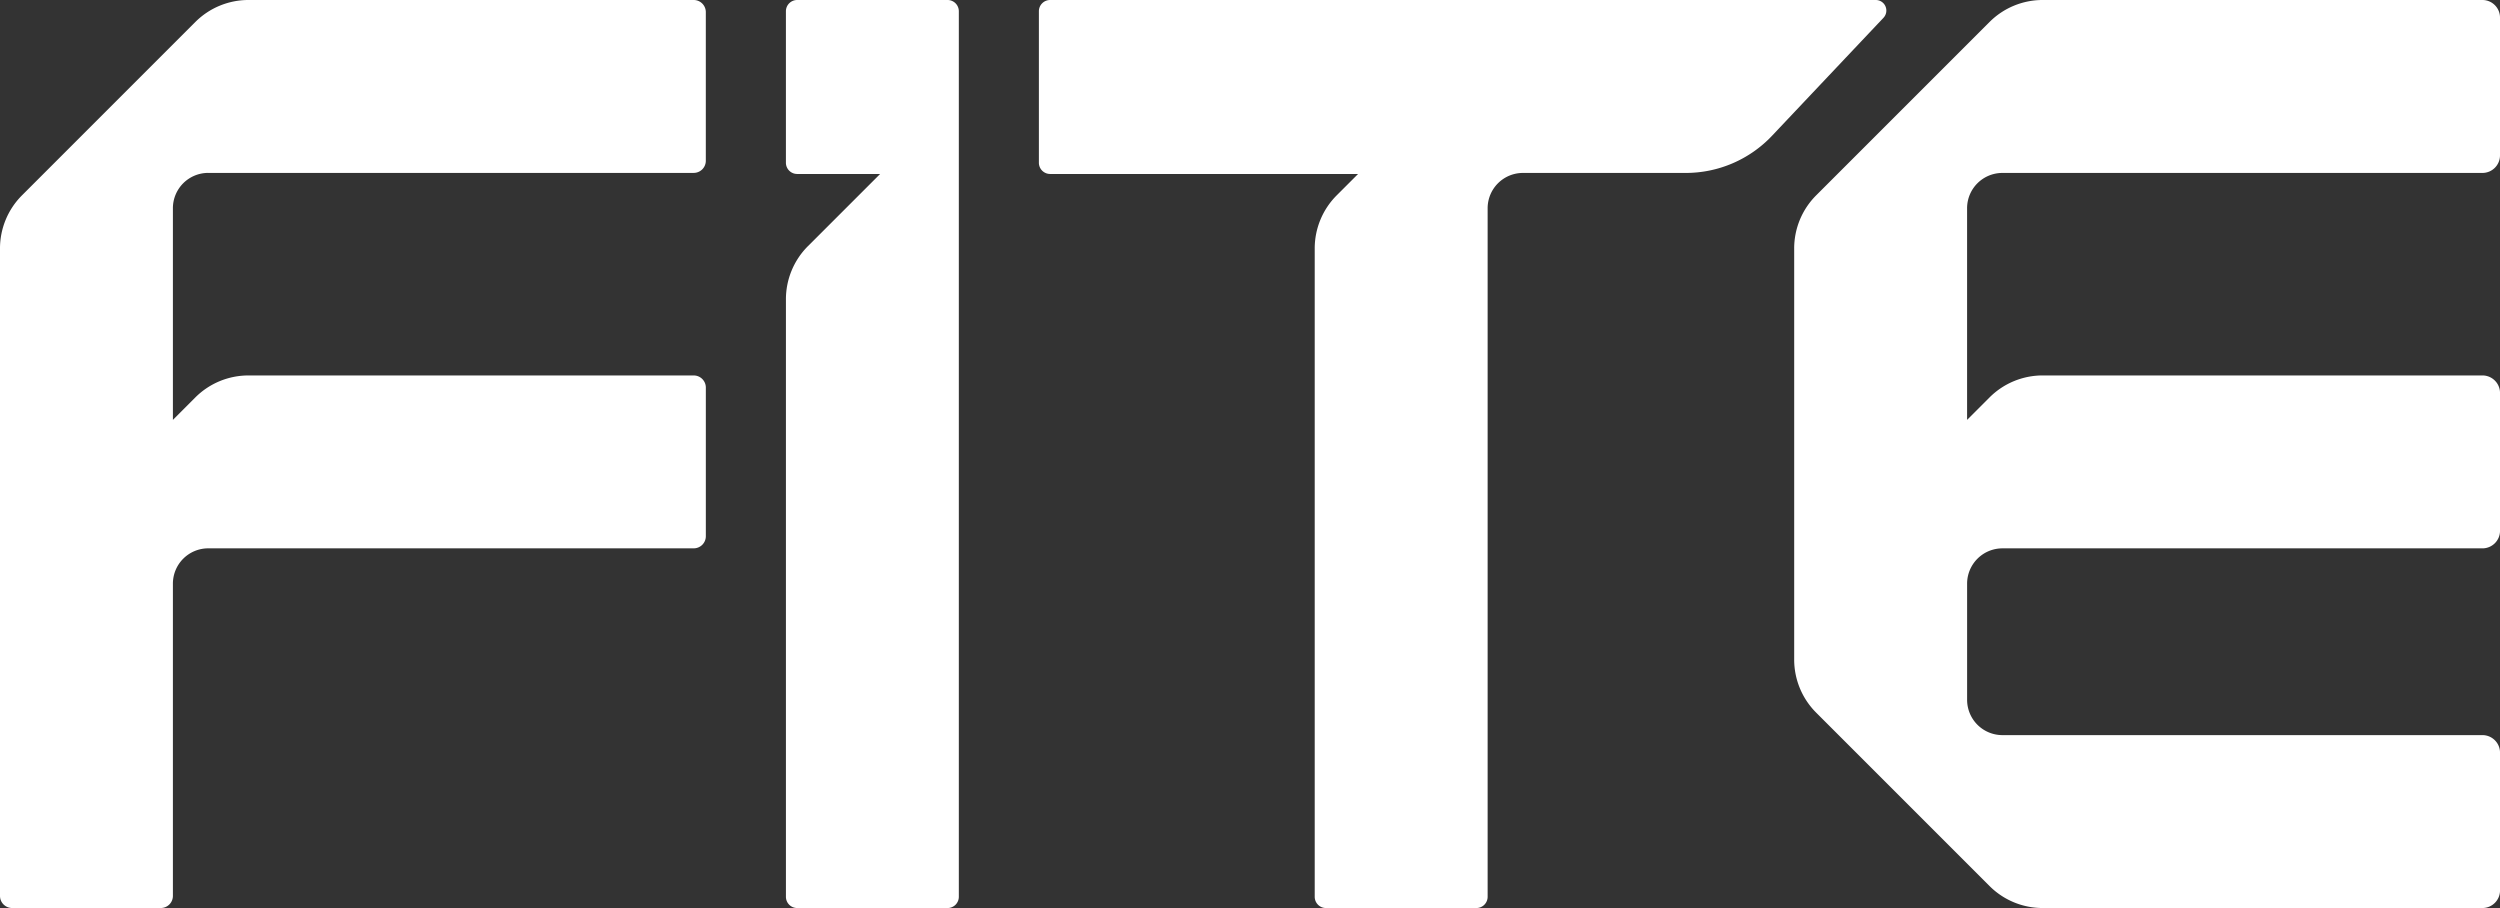 <svg id="Group_3737" data-name="Group 3737" xmlns="http://www.w3.org/2000/svg" xmlns:xlink="http://www.w3.org/1999/xlink" width="135.655" height="49.271" viewBox="0 0 135.655 49.271">
  <rect x="0" y="0" width="135.655" height="49.271" fill="#333333" stroke="none"/>
  <defs>
    <clipPath id="clip-path">
      <rect id="Rectangle_3578" data-name="Rectangle 3578" width="135.655" height="49.271" fill="none"/>
    </clipPath>
  </defs>
  <g id="Group_3736" data-name="Group 3736" clip-path="url(#clip-path)">
    <path id="Path_732" data-name="Path 732" d="M37.641,0H13.482A4.074,4.074,0,0,0,10.6,1.193L1.193,10.6A4.075,4.075,0,0,0,0,13.482V48.613a.658.658,0,0,0,.658.658H8.724a.658.658,0,0,0,.658-.658V31.671A1.917,1.917,0,0,1,11.3,29.754H37.641A.658.658,0,0,0,38.3,29.1V21.031a.658.658,0,0,0-.658-.658H13.482A4.075,4.075,0,0,0,10.6,21.565L9.382,22.784V11.3A1.916,1.916,0,0,1,11.3,9.382H37.641a.658.658,0,0,0,.658-.658V.658A.658.658,0,0,0,37.641,0" fill="#ffffff"/>
    <path id="Path_733" data-name="Path 733" d="M236.822,0h-44.8a.611.611,0,0,0-.611.611V8.829a.611.611,0,0,0,.611.611h16.709L207.571,10.6a4.075,4.075,0,0,0-1.193,2.881V48.661a.611.611,0,0,0,.611.611h8.161a.611.611,0,0,0,.611-.611V11.3a1.916,1.916,0,0,1,1.916-1.916h8.836a6.438,6.438,0,0,0,4.68-2.017l6.046-6.4A.573.573,0,0,0,236.822,0" transform="translate(-135.039)" fill="#ffffff"/>
    <path id="Path_734" data-name="Path 734" d="M153.57,0h-8.16a.611.611,0,0,0-.611.611V8.829a.611.611,0,0,0,.611.611h4.5l-3.917,3.917a4.076,4.076,0,0,0-1.193,2.881V48.661a.611.611,0,0,0,.611.611h8.16a.611.611,0,0,0,.611-.611V.611A.611.611,0,0,0,153.57,0" transform="translate(-102.154)" fill="#ffffff"/>
    <path id="Path_735" data-name="Path 735" d="M339.948,11.3a1.916,1.916,0,0,1,1.916-1.916h26.047a.954.954,0,0,0,.954-.954V.954A.954.954,0,0,0,367.912,0H344.048a4.074,4.074,0,0,0-2.881,1.193L331.759,10.6a4.073,4.073,0,0,0-1.193,2.881V35.789a4.073,4.073,0,0,0,1.193,2.881l9.408,9.408a4.075,4.075,0,0,0,2.881,1.193h23.864a.954.954,0,0,0,.954-.954V40.843a.954.954,0,0,0-.954-.954H341.865a1.917,1.917,0,0,1-1.916-1.917v-6.3a1.917,1.917,0,0,1,1.916-1.917h26.047a.954.954,0,0,0,.954-.954V21.326a.954.954,0,0,0-.954-.954H344.048a4.075,4.075,0,0,0-2.881,1.193l-1.219,1.219Z" transform="translate(-233.21)" fill="#ffffff"/>
  </g>
</svg>
